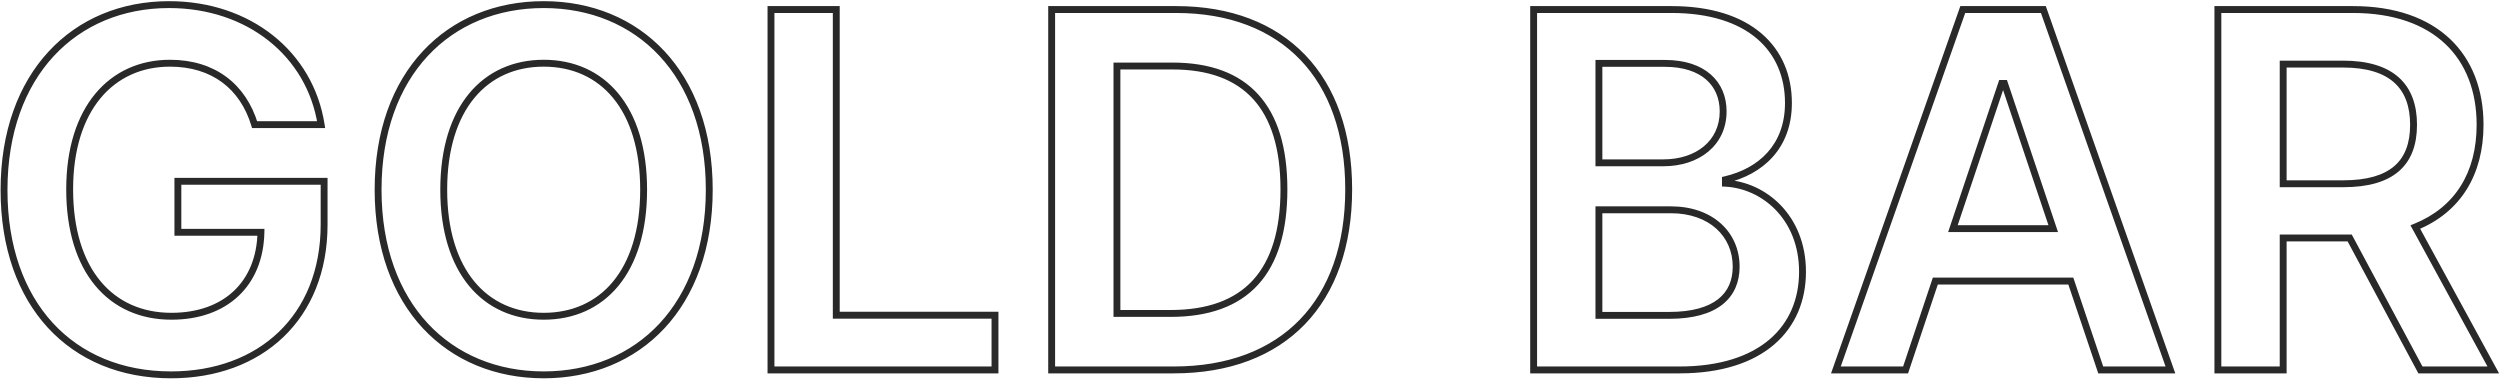 <svg width="1453" height="220" viewBox="0 0 1453 220" fill="none" xmlns="http://www.w3.org/2000/svg">
<path d="M147.977 72.432L146.064 73.014L146.495 74.432H147.977V72.432ZM186.636 72.432V74.432H188.974L188.612 72.122L186.636 72.432ZM188.375 105.364H190.375V103.364H188.375V105.364ZM103.386 105.364V103.364H101.386V105.364H103.386ZM103.386 135.023H101.386V137.023H103.386V135.023ZM151.659 135.023L153.659 135.064L153.701 133.023H151.659V135.023ZM147.977 74.432H186.636V70.432H147.977V74.432ZM188.612 72.122C181.997 29.911 145.456 0.682 98.273 0.682V4.682C143.749 4.682 178.389 32.726 184.66 72.742L188.612 72.122ZM98.273 0.682C70.354 0.682 45.823 10.954 28.282 29.909C10.749 48.855 0.341 76.32 0.341 110.477H4.341C4.341 77.135 14.489 50.702 31.218 32.626C47.939 14.557 71.373 4.682 98.273 4.682V0.682ZM0.341 110.477C0.341 144.005 10.28 171.371 27.727 190.375C45.188 209.395 70.01 219.864 99.398 219.864V215.864C71.002 215.864 47.295 205.775 30.674 187.67C14.038 169.55 4.341 143.222 4.341 110.477H0.341ZM99.398 219.864C125.754 219.864 148.521 211.384 164.714 195.888C180.918 180.381 190.375 158 190.375 130.523H186.375C186.375 157.045 177.27 178.335 161.948 192.998C146.615 207.672 124.894 215.864 99.398 215.864V219.864ZM190.375 130.523V105.364H186.375V130.523H190.375ZM188.375 103.364H103.386V107.364H188.375V103.364ZM101.386 105.364V135.023H105.386V105.364H101.386ZM103.386 137.023H151.659V133.023H103.386V137.023ZM149.66 134.982C149.362 149.464 144.392 161.118 135.843 169.157C127.286 177.203 114.951 181.807 99.602 181.807V185.807C115.753 185.807 129.14 180.95 138.583 172.071C148.034 163.183 153.343 150.445 153.659 135.064L149.66 134.982ZM99.602 181.807C82.6 181.807 68.407 175.458 58.429 163.454C48.417 151.411 42.489 133.478 42.489 110.068H38.489C38.489 134.113 44.577 153.049 55.353 166.011C66.161 179.014 81.525 185.807 99.602 185.807V181.807ZM42.489 110.068C42.489 86.823 48.514 68.988 58.48 57.002C68.417 45.05 82.412 38.739 98.784 38.739V34.739C81.304 34.739 66.151 41.518 55.404 54.444C44.685 67.336 38.489 86.165 38.489 110.068H42.489ZM98.784 38.739C111.05 38.739 121.227 42.011 129.132 47.87C137.037 53.729 142.796 62.268 146.064 73.014L149.891 71.85C146.409 60.402 140.201 51.095 131.513 44.656C122.824 38.216 111.78 34.739 98.784 34.739V38.739ZM414.224 110.273C414.224 76.011 403.764 48.594 386.163 29.724C368.555 10.847 343.948 0.682 315.986 0.682V4.682C342.944 4.682 366.456 14.46 383.238 32.452C400.026 50.451 410.224 76.83 410.224 110.273H414.224ZM315.986 0.682C287.974 0.682 263.365 10.846 245.77 29.724C228.181 48.595 217.747 76.013 217.747 110.273H221.747C221.747 76.828 231.921 50.45 248.696 32.452C265.464 14.461 288.975 4.682 315.986 4.682V0.682ZM217.747 110.273C217.747 144.482 228.182 171.899 245.769 190.782C263.364 209.673 287.972 219.864 315.986 219.864V215.864C288.977 215.864 265.465 206.06 248.696 188.056C231.921 170.044 221.747 143.665 221.747 110.273H217.747ZM315.986 219.864C343.948 219.864 368.555 209.699 386.163 190.822C403.764 171.951 414.224 144.534 414.224 110.273H410.224C410.224 143.716 400.026 170.094 383.238 188.093C366.456 206.085 342.944 215.864 315.986 215.864V219.864ZM372.077 110.273C372.077 133.788 366.172 151.672 356.298 163.639C346.458 175.565 332.522 181.807 315.986 181.807V185.807C333.609 185.807 348.718 179.111 359.384 166.185C370.015 153.3 376.077 134.417 376.077 110.273H372.077ZM315.986 181.807C299.502 181.807 285.565 175.566 275.711 163.638C265.824 151.67 259.895 133.786 259.895 110.273H255.895C255.895 134.419 261.983 153.301 272.627 166.186C283.304 179.11 298.412 185.807 315.986 185.807V181.807ZM259.895 110.273C259.895 86.76 265.824 68.875 275.711 56.907C285.565 44.979 299.502 38.739 315.986 38.739V34.739C298.412 34.739 283.304 41.435 272.627 54.36C261.983 67.244 255.895 86.127 255.895 110.273H259.895ZM315.986 38.739C332.522 38.739 346.458 44.98 356.298 56.906C366.172 68.873 372.077 86.758 372.077 110.273H376.077C376.077 86.129 370.015 67.246 359.384 54.361C348.718 41.435 333.609 34.739 315.986 34.739V38.739ZM448.097 215H446.097V217H448.097V215ZM578.29 215V217H580.29V215H578.29ZM578.29 183.193H580.29V181.193H578.29V183.193ZM486.04 183.193H484.04V185.193H486.04V183.193ZM486.04 5.545H488.04V3.545H486.04V5.545ZM448.097 5.545V3.545H446.097V5.545H448.097ZM448.097 217H578.29V213H448.097V217ZM580.29 215V183.193H576.29V215H580.29ZM578.29 181.193H486.04V185.193H578.29V181.193ZM488.04 183.193V5.545H484.04V183.193H488.04ZM486.04 3.545H448.097V7.545H486.04V3.545ZM446.097 5.545V215H450.097V5.545H446.097ZM611.222 5.545V3.545H609.222V5.545H611.222ZM611.222 215H609.222V217H611.222V215ZM649.165 182.17H647.165V184.17H649.165V182.17ZM649.165 38.375V36.375H647.165V38.375H649.165ZM682.199 217C714.527 217 740.507 206.991 758.399 188.469C776.282 169.956 785.858 143.176 785.858 110.068H781.858C781.858 142.415 772.513 168.1 755.522 185.69C738.539 203.27 713.689 213 682.199 213V217ZM785.858 110.068C785.858 77.061 776.281 50.387 758.582 31.953C740.873 13.509 715.252 3.545 683.631 3.545V7.545C714.395 7.545 738.889 17.218 755.697 34.723C772.514 52.238 781.858 77.825 781.858 110.068H785.858ZM683.631 3.545H611.222V7.545H683.631V3.545ZM609.222 5.545V215H613.222V5.545H609.222ZM611.222 217H682.199V213H611.222V217ZM651.165 182.17V38.375H647.165V182.17H651.165ZM649.165 40.375H681.483V36.375H649.165V40.375ZM681.483 40.375C702.388 40.375 717.955 46.195 728.328 57.581C738.733 69.002 744.222 86.357 744.222 110.068H748.222C748.222 85.813 742.614 67.322 731.285 54.888C719.926 42.419 703.123 36.375 681.483 36.375V40.375ZM744.222 110.068C744.222 133.884 738.732 151.337 728.192 162.832C717.682 174.294 701.836 180.17 680.358 180.17V184.17C702.551 184.17 719.636 178.081 731.14 165.535C742.615 153.021 748.222 134.423 748.222 110.068H744.222ZM680.358 180.17H649.165V184.17H680.358V180.17ZM891.347 215H889.347V217H891.347V215ZM1002.82 106.489H1000.82V108.39L1002.72 108.486L1002.82 106.489ZM1002.82 104.443L1002.37 102.496L1000.82 102.859V104.443H1002.82ZM891.347 5.545V3.545H889.347V5.545H891.347ZM929.29 183.295H927.29V185.295H929.29V183.295ZM929.29 121.932V119.932H927.29V121.932H929.29ZM929.29 94.625H927.29V96.625H929.29V94.625ZM929.29 36.841V34.841H927.29V36.841H929.29ZM891.347 217H976.131V213H891.347V217ZM976.131 217C1000.44 217 1018.82 210.806 1031.16 200.218C1043.54 189.603 1049.62 174.752 1049.62 157.932H1045.62C1045.62 173.737 1039.94 187.42 1028.56 197.182C1017.15 206.972 999.792 213 976.131 213V217ZM1049.62 157.932C1049.62 125.143 1026.27 105.669 1002.92 104.491L1002.72 108.486C1023.97 109.558 1045.62 127.311 1045.62 157.932H1049.62ZM1004.82 106.489V104.443H1000.82V106.489H1004.82ZM1003.28 106.39C1013.81 103.915 1023.36 98.962 1030.29 91.229C1037.24 83.471 1041.44 73.038 1041.44 59.852H1037.44C1037.44 72.132 1033.55 81.592 1027.31 88.56C1021.05 95.555 1012.29 100.165 1002.37 102.496L1003.28 106.39ZM1041.44 59.852C1041.44 43.747 1035.61 29.586 1023.81 19.482C1012.05 9.406 994.554 3.545 971.528 3.545V7.545C993.912 7.545 1010.37 13.241 1021.21 22.52C1032.01 31.771 1037.44 44.764 1037.44 59.852H1041.44ZM971.528 3.545H891.347V7.545H971.528V3.545ZM889.347 5.545V215H893.347V5.545H889.347ZM931.29 183.295V121.932H927.29V183.295H931.29ZM929.29 123.932H971.119V119.932H929.29V123.932ZM971.119 123.932C982.422 123.932 991.403 127.382 997.534 132.915C1003.65 138.439 1007.06 146.15 1007.06 154.966H1011.06C1011.06 145.066 1007.21 136.26 1000.21 129.946C993.228 123.641 983.237 119.932 971.119 119.932V123.932ZM1007.06 154.966C1007.06 162.807 1004.39 169.263 998.654 173.815C992.84 178.426 983.612 181.295 970.097 181.295V185.295C984.093 185.295 994.347 182.336 1001.14 176.949C1008 171.504 1011.06 163.796 1011.06 154.966H1007.06ZM970.097 181.295H929.29V185.295H970.097V181.295ZM931.29 94.625V36.841H927.29V94.625H931.29ZM929.29 38.841H967.642V34.841H929.29V38.841ZM967.642 38.841C978.452 38.841 986.398 41.69 991.613 46.248C996.801 50.781 999.494 57.184 999.494 64.761H1003.49C1003.49 56.18 1000.41 48.623 994.245 43.236C988.108 37.872 979.127 34.841 967.642 34.841V38.841ZM999.494 64.761C999.494 73.377 996.021 80.278 990.281 85.06C984.507 89.87 976.32 92.625 966.824 92.625V96.625C977.066 96.625 986.215 93.653 992.841 88.133C999.501 82.585 1003.49 74.555 1003.49 64.761H999.494ZM966.824 92.625H929.29V96.625H966.824V92.625ZM1107.53 215V217H1108.97L1109.42 215.635L1107.53 215ZM1124.81 163.352V161.352H1123.37L1122.91 162.718L1124.81 163.352ZM1203.56 163.352L1205.46 162.714L1205 161.352H1203.56V163.352ZM1220.95 215L1219.05 215.638L1219.51 217H1220.95V215ZM1261.45 215V217H1264.27L1263.33 214.335L1261.45 215ZM1187.61 5.545L1189.49 4.88L1189.02 3.545H1187.61V5.545ZM1140.76 5.545V3.545H1139.35L1138.88 4.881L1140.76 5.545ZM1067.03 215L1065.14 214.336L1064.2 217H1067.03V215ZM1135.04 132.875L1133.14 132.238L1132.26 134.875H1135.04V132.875ZM1163.37 48.5V46.5H1161.93L1161.47 47.863L1163.37 48.5ZM1165 48.5L1166.9 47.863L1166.44 46.5H1165V48.5ZM1193.33 132.875V134.875H1196.11L1195.23 132.238L1193.33 132.875ZM1109.42 215.635L1126.71 163.987L1122.91 162.718L1105.63 214.365L1109.42 215.635ZM1124.81 165.352H1203.56V161.352H1124.81V165.352ZM1201.66 163.99L1219.05 215.638L1222.84 214.362L1205.46 162.714L1201.66 163.99ZM1220.95 217H1261.45V213H1220.95V217ZM1263.33 214.335L1189.49 4.88L1185.72 6.21L1259.56 215.665L1263.33 214.335ZM1187.61 3.545H1140.76V7.545H1187.61V3.545ZM1138.88 4.881L1065.14 214.336L1068.91 215.664L1142.65 6.21L1138.88 4.881ZM1067.03 217H1107.53V213H1067.03V217ZM1136.93 133.512L1165.26 49.137L1161.47 47.863L1133.14 132.238L1136.93 133.512ZM1163.37 50.5H1165V46.5H1163.37V50.5ZM1163.11 49.137L1191.44 133.512L1195.23 132.238L1166.9 47.863L1163.11 49.137ZM1193.33 130.875H1135.04V134.875H1193.33V130.875ZM1289.03 215H1287.03V217H1289.03V215ZM1326.98 215V217H1328.98V215H1326.98ZM1326.98 138.295V136.295H1324.98V138.295H1326.98ZM1365.64 138.295L1367.4 137.351L1366.83 136.295H1365.64V138.295ZM1406.75 215L1404.99 215.945L1405.55 217H1406.75V215ZM1449.09 215V217H1452.46L1450.85 214.042L1449.09 215ZM1403.78 131.955L1403.04 130.099L1400.95 130.939L1402.03 132.912L1403.78 131.955ZM1289.03 5.545V3.545H1287.03V5.545H1289.03ZM1326.98 106.795H1324.98V108.795H1326.98V106.795ZM1326.98 37.25V35.25H1324.98V37.25H1326.98ZM1289.03 217H1326.98V213H1289.03V217ZM1328.98 215V138.295H1324.98V215H1328.98ZM1326.98 140.295H1365.64V136.295H1326.98V140.295ZM1363.87 139.24L1404.99 215.945L1408.51 214.055L1367.4 137.351L1363.87 139.24ZM1406.75 217H1449.09V213H1406.75V217ZM1450.85 214.042L1405.54 130.997L1402.03 132.912L1447.34 215.958L1450.85 214.042ZM1404.53 133.81C1430.03 123.546 1443.42 101.675 1443.42 72.534H1439.42C1439.42 100.257 1426.83 120.522 1403.04 130.099L1404.53 133.81ZM1443.42 72.534C1443.42 52.1 1436.82 34.786 1423.9 22.589C1410.98 10.404 1391.98 3.545 1367.58 3.545V7.545C1391.25 7.545 1409.16 14.187 1421.15 25.499C1433.13 36.799 1439.42 52.979 1439.42 72.534H1443.42ZM1367.58 3.545H1289.03V7.545H1367.58V3.545ZM1287.03 5.545V215H1291.03V5.545H1287.03ZM1328.98 106.795V37.25H1324.98V106.795H1328.98ZM1326.98 39.25H1361.75V35.25H1326.98V39.25ZM1361.75 39.25C1375.65 39.25 1385.34 42.439 1391.54 48.019C1397.71 53.563 1400.76 61.765 1400.76 72.534H1404.76C1404.76 61.008 1401.47 51.568 1394.22 45.044C1387 38.555 1376.18 35.25 1361.75 35.25V39.25ZM1400.76 72.534C1400.76 83.3 1397.71 91.227 1391.6 96.512C1385.42 101.847 1375.78 104.795 1361.95 104.795V108.795C1376.25 108.795 1387.01 105.761 1394.21 99.539C1401.47 93.267 1404.76 84.063 1404.76 72.534H1400.76ZM1361.95 104.795H1326.98V108.795H1361.95V104.795Z" fill="#292929"/>
</svg>
